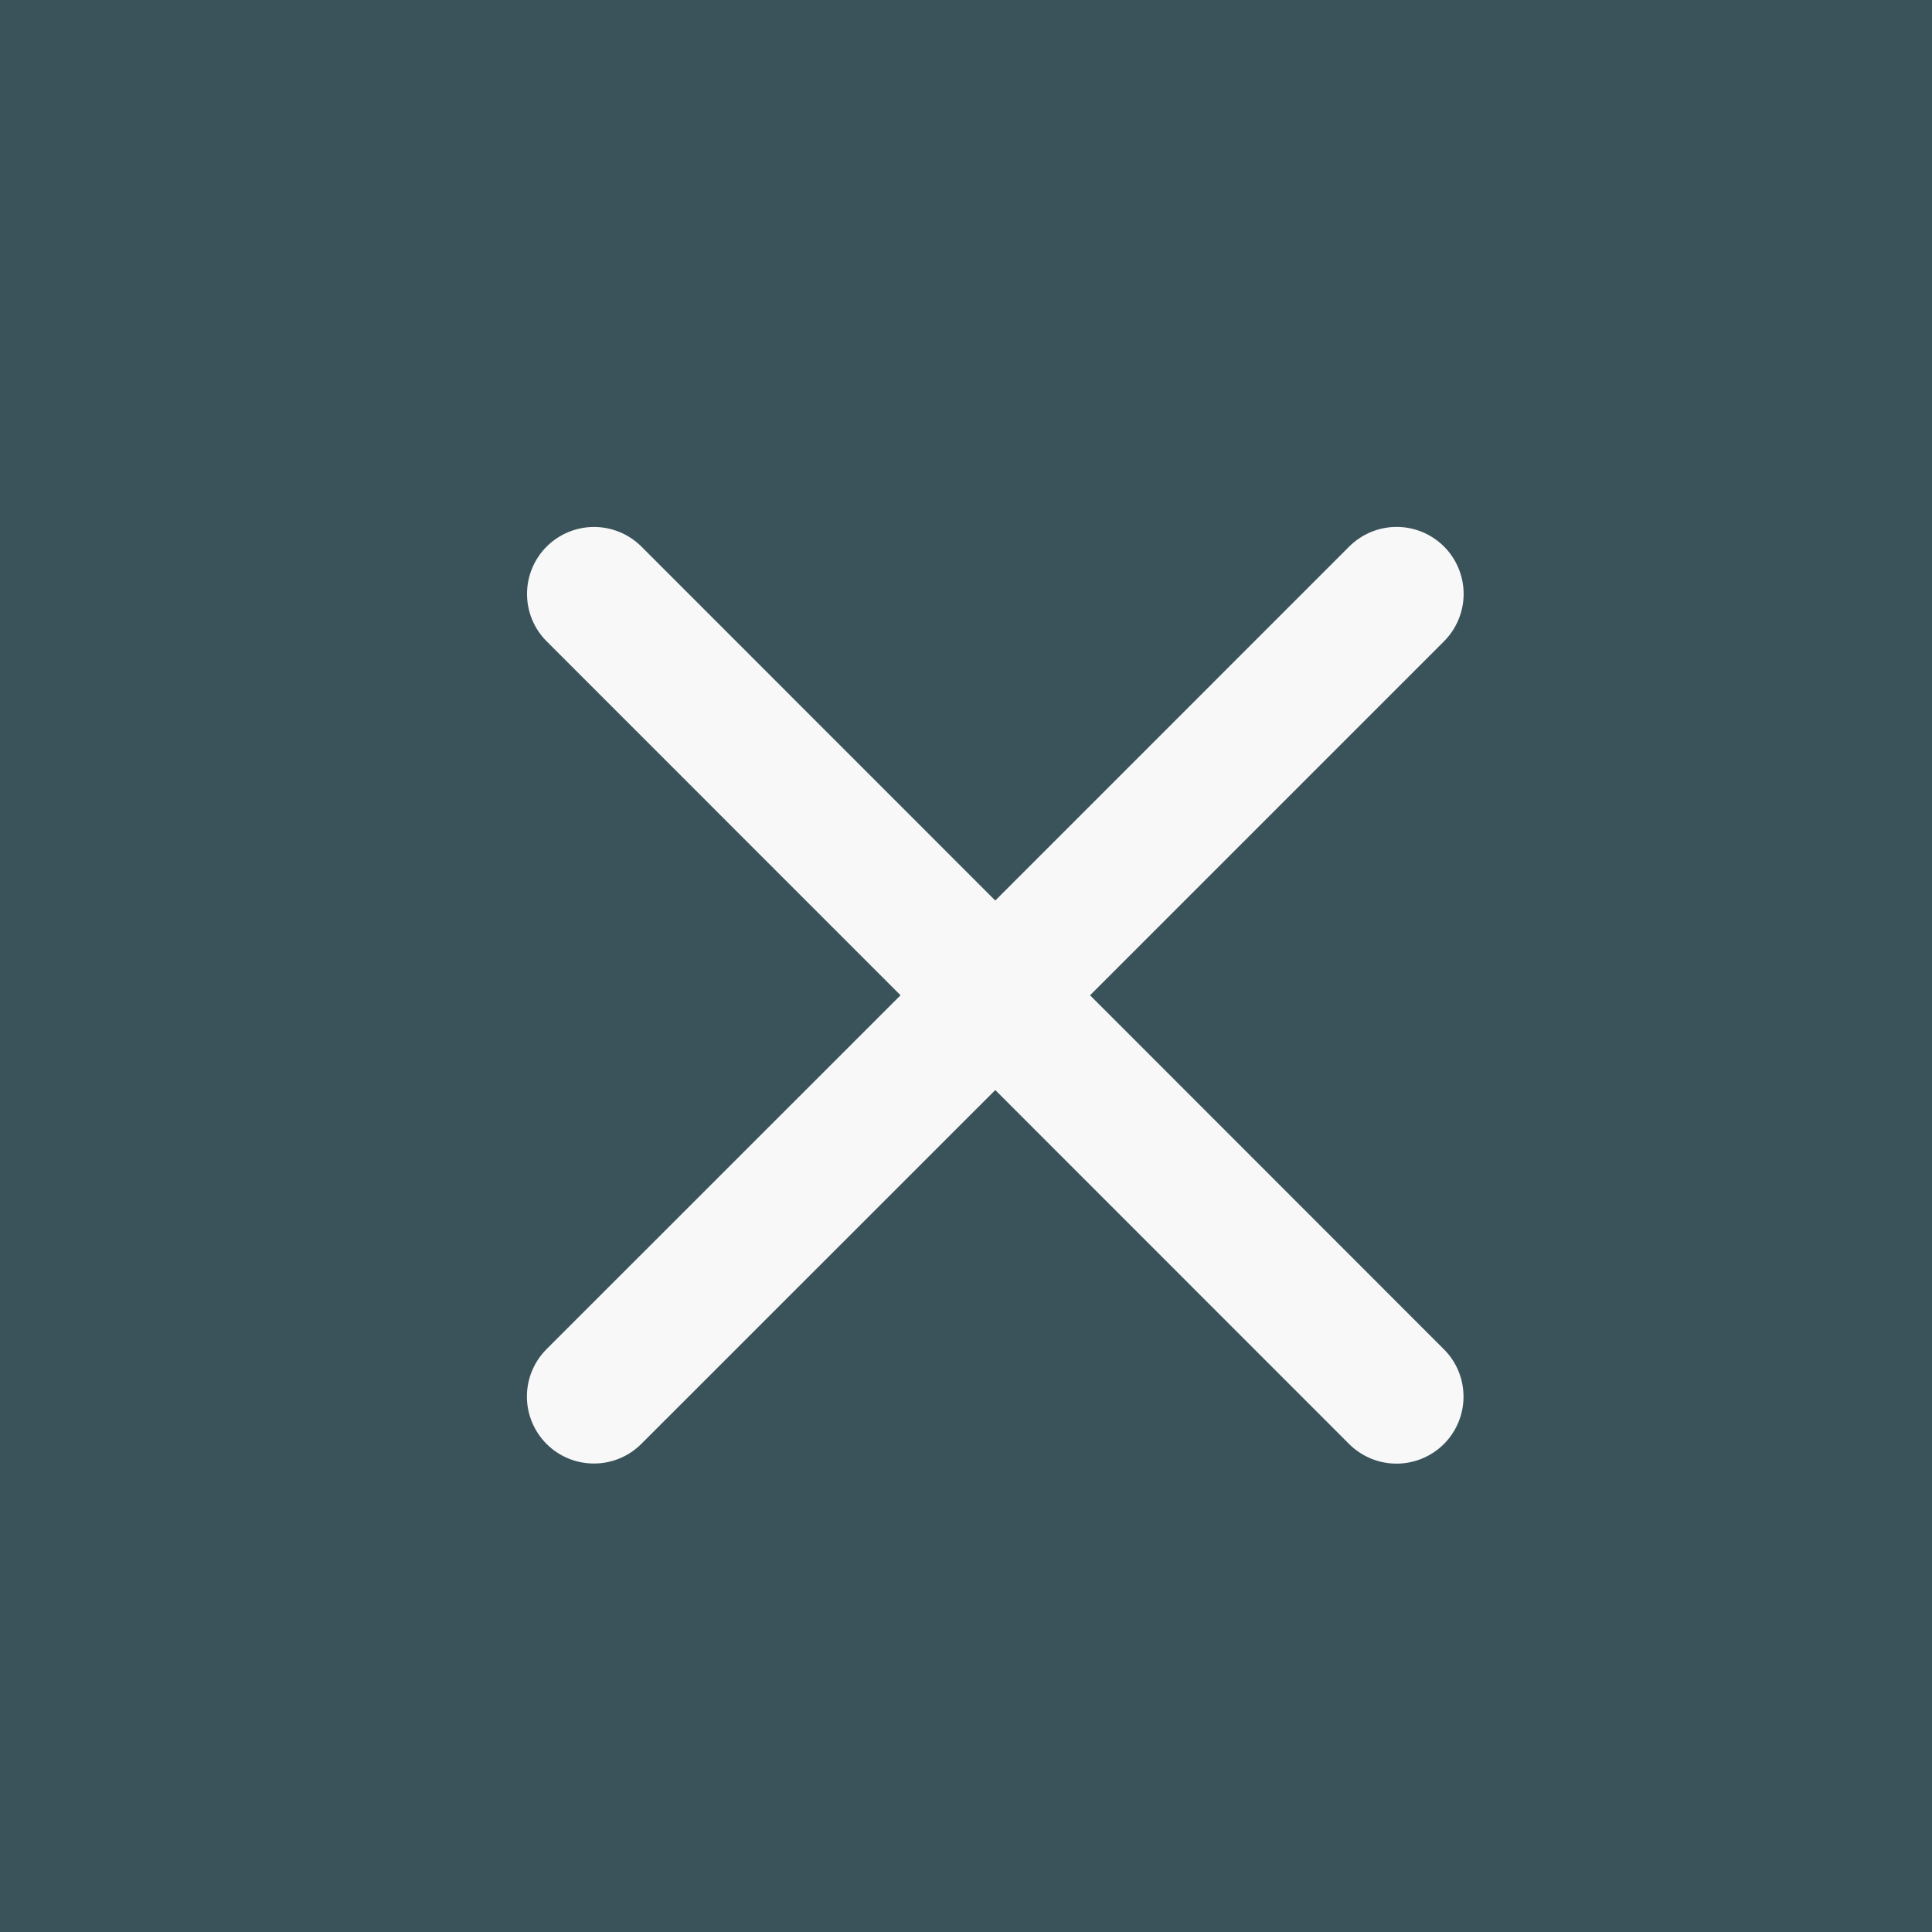 <svg xmlns="http://www.w3.org/2000/svg" width="33" height="33" viewBox="0 0 33 33" fill="none"><rect width="33" height="33" fill="#3A535B"></rect><path d="M24.663 23.047C24.878 23.261 24.998 23.552 24.998 23.856C24.998 24.159 24.878 24.45 24.663 24.665C24.448 24.879 24.157 25 23.854 25C23.55 25 23.259 24.879 23.044 24.665L17 18.619L10.954 24.663C10.739 24.878 10.448 24.998 10.144 24.998C9.841 24.998 9.55 24.878 9.335 24.663C9.121 24.448 9 24.157 9 23.854C9 23.55 9.121 23.259 9.335 23.045L15.382 17L9.337 10.954C9.122 10.74 9.002 10.449 9.002 10.145C9.002 9.842 9.122 9.551 9.337 9.336C9.552 9.122 9.843 9.001 10.146 9.001C10.45 9.001 10.741 9.122 10.956 9.336L17 15.382L23.046 9.335C23.261 9.121 23.552 9 23.856 9C24.159 9 24.45 9.121 24.665 9.335C24.879 9.55 25 9.841 25 10.144C25 10.448 24.879 10.739 24.665 10.954L18.619 17L24.663 23.047Z" fill="#F8F8F8"></path></svg>